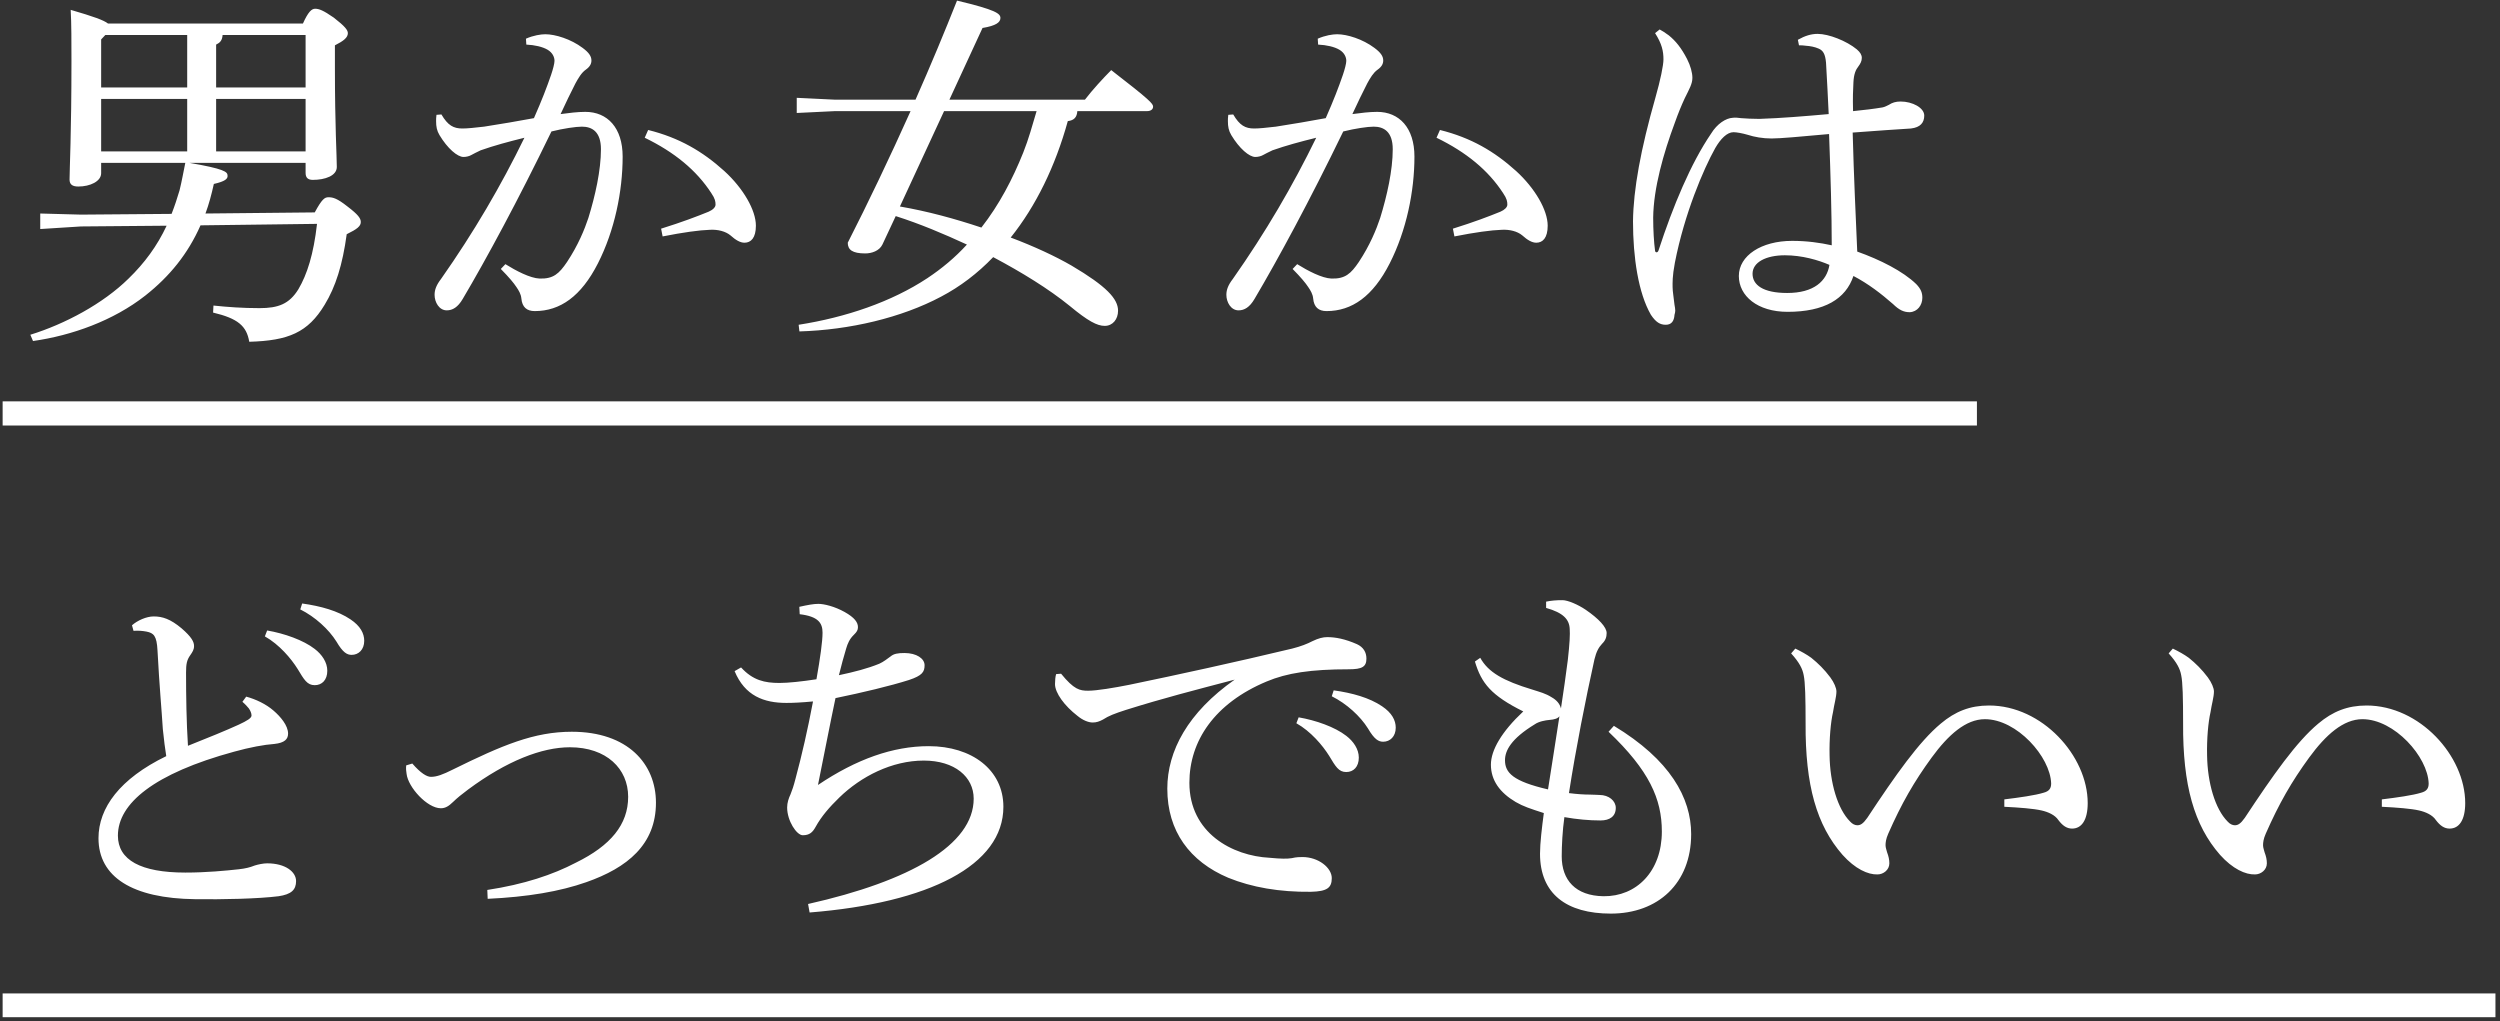 <svg 
 xmlns="http://www.w3.org/2000/svg"
 xmlns:xlink="http://www.w3.org/1999/xlink"
 width="514px" height="210px">
<rect width="100%" height="100%" fill="#333333" stroke="none"/>
<path fill-rule="evenodd"  fill="rgb(255, 255, 255)"
 d="M503.638,170.358 C502.542,170.358 501.681,169.750 500.820,168.610 C500.115,167.546 498.707,166.938 497.376,166.634 C495.732,166.254 492.836,166.026 489.705,165.874 L489.705,164.354 C492.836,163.974 496.045,163.519 497.767,162.987 C498.941,162.683 499.333,162.075 499.333,161.087 C499.176,155.615 492.288,147.864 485.713,147.864 C481.799,147.864 478.199,151.056 474.755,155.767 C471.154,160.707 468.571,165.190 465.831,171.422 C465.362,172.486 465.283,173.246 465.283,173.778 C465.283,174.310 465.518,174.842 465.596,175.222 C465.909,176.058 466.066,176.741 466.066,177.501 C466.066,178.869 464.814,179.781 463.640,179.781 C461.683,179.857 459.021,178.641 456.438,175.754 C451.116,169.674 448.767,161.467 448.846,148.700 C448.846,143.532 448.767,140.264 448.454,138.821 C448.219,137.529 447.593,136.237 445.871,134.337 L446.732,133.349 C447.985,133.957 449.080,134.565 450.020,135.249 C451.429,136.389 452.681,137.605 453.934,139.277 C454.716,140.340 455.186,141.480 455.186,142.164 C455.186,143.304 454.716,144.824 454.481,146.420 C454.012,148.472 453.699,151.891 453.777,155.311 C453.855,160.935 455.421,166.330 458.004,168.914 C458.473,169.446 459.021,169.674 459.491,169.674 C460.117,169.674 460.665,169.370 461.526,168.154 C467.397,159.263 472.171,152.499 476.633,148.776 C479.608,146.268 482.660,145.052 486.574,145.052 C497.454,145.052 506.847,155.387 506.847,165.114 C506.847,168.610 505.595,170.358 503.638,170.358 ZM426.022,170.358 C424.926,170.358 424.065,169.750 423.204,168.610 C422.500,167.546 421.091,166.938 419.760,166.634 C418.117,166.254 415.220,166.026 412.089,165.874 L412.089,164.354 C415.220,163.974 418.430,163.519 420.152,162.987 C421.326,162.683 421.717,162.075 421.717,161.087 C421.561,155.615 414.672,147.864 408.097,147.864 C404.184,147.864 400.583,151.056 397.139,155.767 C393.538,160.707 390.955,165.190 388.216,171.422 C387.746,172.486 387.668,173.246 387.668,173.778 C387.668,174.310 387.903,174.842 387.981,175.222 C388.294,176.058 388.451,176.741 388.451,177.501 C388.451,178.869 387.198,179.781 386.024,179.781 C384.067,179.857 381.406,178.641 378.823,175.754 C373.500,169.674 371.152,161.467 371.230,148.700 C371.230,143.532 371.152,140.264 370.839,138.821 C370.604,137.529 369.978,136.237 368.256,134.337 L369.117,133.349 C370.369,133.957 371.465,134.565 372.404,135.249 C373.813,136.389 375.066,137.605 376.318,139.277 C377.101,140.340 377.570,141.480 377.570,142.164 C377.570,143.304 377.101,144.824 376.866,146.420 C376.396,148.472 376.083,151.891 376.161,155.311 C376.240,160.935 377.805,166.330 380.388,168.914 C380.858,169.446 381.406,169.674 381.875,169.674 C382.502,169.674 383.050,169.370 383.911,168.154 C389.781,159.263 394.556,152.499 399.018,148.776 C401.992,146.268 405.045,145.052 408.958,145.052 C419.839,145.052 429.232,155.387 429.232,165.114 C429.232,168.610 427.979,170.358 426.022,170.358 ZM392.886,26.420 C390.146,26.572 386.154,26.876 380.910,27.256 C381.145,36.299 381.536,44.354 381.849,51.726 C386.546,53.398 391.242,55.754 393.982,58.413 C394.921,59.401 395.234,60.161 395.234,61.225 C395.234,62.745 394.217,64.113 392.651,64.189 C391.399,64.189 390.459,63.733 389.207,62.517 C386.780,60.389 384.119,58.337 381.066,56.741 C379.501,61.453 375.118,64.113 367.525,64.113 C361.341,64.113 357.506,60.845 357.506,56.741 C357.506,52.562 362.124,49.522 368.464,49.522 C371.517,49.522 374.178,49.902 376.605,50.434 C376.605,44.050 376.370,36.071 376.057,27.560 C370.186,28.092 366.038,28.472 364.237,28.472 C362.437,28.472 360.715,28.168 359.306,27.712 C358.289,27.408 357.036,27.180 356.410,27.180 C355.079,27.180 353.749,28.548 352.653,30.448 C350.226,34.779 346.313,43.974 344.356,54.006 C343.808,56.893 343.886,58.185 343.886,59.021 C343.886,59.933 344.121,61.149 344.277,62.669 C344.356,63.125 344.434,63.505 344.434,63.885 C344.434,64.189 344.356,64.417 344.277,64.721 C344.199,66.013 343.651,66.773 342.477,66.773 C341.303,66.773 340.442,66.241 339.424,64.721 C336.841,60.237 335.745,52.942 335.745,45.494 C335.824,38.959 337.311,30.752 340.364,20.036 C341.381,16.465 342.007,13.425 342.007,12.209 C342.007,10.537 341.694,9.017 340.285,6.814 L341.225,6.054 C341.773,6.358 342.399,6.738 343.103,7.270 C344.512,8.409 345.686,9.853 346.860,12.133 C347.565,13.501 347.956,14.945 347.956,16.009 C347.956,17.225 347.330,18.289 346.391,20.188 C345.686,21.708 345.060,23.228 344.356,25.204 C342.007,31.512 339.972,38.655 339.894,44.734 C339.894,47.318 340.051,49.902 340.285,51.574 C340.285,51.726 340.442,51.878 340.599,51.878 C340.755,51.878 340.912,51.726 340.990,51.498 C343.964,42.379 347.643,33.563 351.792,27.484 C353.044,25.432 354.844,24.292 356.253,24.216 C356.880,24.140 357.271,24.216 357.975,24.292 C359.071,24.368 360.167,24.444 361.733,24.444 C366.273,24.292 370.812,23.912 375.979,23.456 C375.822,20.112 375.665,16.845 375.431,12.893 C375.274,11.069 374.804,10.385 373.943,10.005 C373.082,9.625 372.221,9.473 371.204,9.397 C370.812,9.321 370.421,9.321 369.873,9.321 L369.638,8.181 C371.126,7.345 372.378,6.966 373.709,6.966 C375.979,6.966 379.658,8.409 381.771,10.157 C382.475,10.765 382.788,11.297 382.788,11.905 C382.788,12.589 382.475,13.121 382.084,13.653 C381.536,14.337 381.145,15.249 381.066,16.921 C380.988,18.441 380.910,20.036 380.988,22.848 C383.258,22.620 385.215,22.392 387.015,22.088 C387.485,22.012 388.033,21.708 388.346,21.556 C389.050,21.100 389.755,20.872 390.772,20.872 C393.199,20.872 395.626,22.164 395.626,23.760 C395.626,25.204 394.843,26.192 392.886,26.420 ZM366.977,52.486 C363.063,52.486 360.324,53.930 360.324,56.285 C360.324,58.565 362.437,60.237 367.447,60.237 C372.926,60.237 375.587,57.805 376.135,54.462 C373.865,53.474 370.499,52.486 366.977,52.486 ZM331.187,187.837 C322.107,187.837 316.628,183.809 316.628,175.526 C316.628,173.322 317.019,170.130 317.411,167.166 C314.593,166.254 313.184,165.798 311.618,164.886 C308.409,162.987 306.530,160.479 306.530,157.211 C306.530,154.247 308.722,150.448 313.184,146.268 C306.609,143.000 304.574,140.492 303.243,136.009 L304.339,135.249 C305.982,138.213 309.035,139.960 315.062,141.784 C316.706,142.316 317.724,142.544 319.054,143.380 C319.994,143.912 320.698,144.672 320.933,145.660 C321.481,142.088 321.950,138.745 322.342,135.705 C322.733,132.209 322.811,130.461 322.733,129.321 C322.655,127.346 321.403,125.978 317.880,124.990 L317.880,123.698 C318.976,123.470 319.994,123.394 321.246,123.394 C322.342,123.394 324.455,124.306 326.021,125.370 C328.682,127.194 330.326,128.941 330.326,130.157 C330.326,130.993 330.091,131.677 329.387,132.361 C328.682,133.121 328.212,133.957 327.821,135.553 C326.021,143.684 323.986,153.943 322.577,163.063 C324.377,163.291 325.786,163.367 326.803,163.367 C327.665,163.367 328.369,163.443 328.839,163.443 C330.795,163.443 332.204,164.658 332.204,166.102 C332.204,167.850 330.952,168.686 329.073,168.686 C326.725,168.686 324.220,168.458 321.637,168.002 C321.246,170.738 321.089,173.930 321.089,176.058 C321.089,180.921 323.907,184.189 329.700,184.265 C336.431,184.341 341.676,179.173 341.676,170.966 C341.676,164.278 339.093,158.427 330.717,150.448 L331.813,149.232 C343.398,156.223 347.703,164.050 347.703,171.498 C347.703,181.605 340.893,187.837 331.187,187.837 ZM318.585,148.016 C317.724,148.092 316.393,148.320 315.532,148.928 C310.679,151.891 309.427,154.323 309.427,156.299 C309.427,158.883 311.070,160.631 318.272,162.303 C319.054,157.135 319.915,152.043 320.620,147.256 C320.307,147.712 319.602,147.940 318.585,148.016 ZM315.857,49.902 C314.996,49.902 314.057,49.370 312.961,48.382 C311.943,47.546 310.378,47.166 308.812,47.242 C306.542,47.318 303.255,47.774 299.028,48.610 L298.715,47.014 C303.098,45.646 306.073,44.506 308.499,43.519 C309.360,43.139 309.908,42.607 309.908,42.075 C309.908,41.467 309.830,40.859 309.047,39.719 C305.994,35.007 301.455,31.284 295.349,28.320 L296.054,26.724 C302.472,28.320 307.247,31.132 311.709,35.159 C315.622,38.731 318.205,43.215 318.205,46.406 C318.205,48.914 317.188,49.902 315.857,49.902 ZM272.728,63.961 C271.084,63.961 270.145,63.125 269.988,61.377 C269.910,60.465 269.440,59.705 268.971,59.021 C268.423,58.185 267.483,57.045 265.761,55.298 L266.701,54.310 C268.892,55.678 271.789,57.197 273.745,57.273 C276.563,57.349 277.737,56.285 279.381,53.854 C281.651,50.434 282.982,47.166 283.765,44.810 C285.173,40.251 286.348,35.007 286.348,30.676 C286.348,27.028 284.469,26.040 282.434,26.040 C281.181,26.040 278.598,26.420 276.172,27.028 C269.284,41.239 262.787,53.246 257.934,61.453 C256.916,63.201 255.821,63.809 254.646,63.809 C253.081,63.809 252.142,62.137 252.142,60.617 C252.142,59.553 252.533,58.565 253.472,57.349 C260.204,47.774 265.840,38.123 270.614,28.320 C267.249,29.156 264.431,29.916 261.613,30.904 C260.752,31.284 260.126,31.663 259.656,31.891 C259.265,32.119 258.638,32.271 258.090,32.271 C256.838,32.271 254.803,30.524 253.159,27.788 C252.611,26.876 252.455,26.040 252.455,24.900 C252.455,24.520 252.455,24.216 252.533,23.608 L253.551,23.532 C254.881,25.812 256.055,26.420 257.856,26.420 C258.873,26.420 260.360,26.268 262.317,26.040 C265.761,25.508 269.284,24.900 272.571,24.292 C274.215,20.568 275.233,17.909 276.094,15.401 C276.485,14.261 276.798,13.045 276.798,12.513 C276.798,11.753 276.407,10.841 275.389,10.233 C274.372,9.625 272.728,9.245 271.006,9.169 L270.927,7.953 C272.493,7.270 273.980,7.042 274.919,7.042 C276.955,7.042 280.164,8.029 282.590,9.853 C283.921,10.841 284.391,11.601 284.391,12.437 C284.391,13.121 284.078,13.729 283.217,14.337 C282.356,14.945 281.729,16.009 281.103,17.149 C280.007,19.277 279.225,20.948 278.050,23.456 C279.773,23.228 281.495,23.000 283.138,23.000 C287.678,23.000 290.809,26.268 290.809,32.195 C290.809,39.339 289.165,47.394 285.721,54.158 C282.277,60.921 277.972,63.961 272.728,63.961 ZM235.822,22.848 L221.498,22.848 C221.420,24.064 220.872,24.748 219.541,24.900 C216.958,34.247 212.966,42.379 207.800,48.838 C212.653,50.662 217.036,52.714 220.324,54.614 C227.525,58.869 229.873,61.453 229.873,63.885 C229.873,65.633 228.778,67.001 227.134,67.001 C225.568,67.001 223.690,66.013 219.933,62.897 C215.628,59.401 210.070,55.982 204.199,52.866 C200.990,56.209 197.390,58.945 193.476,60.997 C185.335,65.329 174.690,67.837 164.358,68.141 L164.201,66.773 C173.907,65.253 183.300,62.061 190.658,57.197 C193.632,55.222 196.372,52.942 198.798,50.282 C194.024,48.078 189.171,46.026 184.161,44.430 L181.422,50.282 C180.795,51.574 179.230,52.106 177.899,52.106 C175.238,52.106 174.299,51.346 174.299,49.902 C178.447,41.771 182.987,32.271 187.214,22.848 L171.637,22.848 L163.810,23.228 L163.810,20.112 L171.637,20.492 L188.231,20.492 C191.362,13.425 194.259,6.434 196.763,0.126 C204.747,2.026 205.687,2.786 205.687,3.698 C205.687,4.610 204.747,5.294 202.008,5.750 L195.198,20.492 L223.064,20.492 C224.629,18.441 226.742,16.161 228.465,14.413 C236.527,20.644 237.075,21.328 237.075,21.936 C237.075,22.468 236.605,22.848 235.822,22.848 ZM194.102,22.848 L185.022,42.455 C190.736,43.443 196.294,44.962 201.773,46.786 C205.452,42.075 208.191,36.831 210.383,31.360 C211.479,28.624 212.262,25.736 213.123,22.848 L194.102,22.848 ZM169.115,130.081 C169.115,128.105 168.254,126.738 164.419,126.282 L164.340,124.762 C166.062,124.382 167.237,124.154 168.254,124.154 C169.428,124.154 171.620,124.686 173.655,125.826 C175.690,126.966 176.395,127.953 176.395,128.941 C176.395,129.549 176.160,129.929 175.534,130.537 C174.673,131.373 174.281,132.285 173.968,133.349 C173.499,134.869 172.951,136.921 172.481,138.821 C175.690,138.137 178.352,137.453 180.778,136.465 C181.639,136.085 182.500,135.401 183.126,134.945 C183.752,134.413 184.614,134.261 185.944,134.261 C188.449,134.261 190.093,135.401 190.093,136.769 C190.093,138.137 189.623,138.897 186.883,139.808 C183.048,141.024 177.334,142.392 171.776,143.532 C170.602,149.080 169.428,155.235 168.176,161.391 C176.082,156.071 183.596,153.411 190.954,153.411 C199.799,153.411 206.296,158.275 206.296,165.874 C206.296,177.881 191.110,185.633 166.454,187.609 L166.141,185.861 C187.118,181.149 200.190,173.702 200.190,164.202 C200.190,159.719 196.276,156.375 189.936,156.375 C183.361,156.375 177.021,159.643 172.559,163.974 C170.524,165.950 168.880,167.850 167.706,169.978 C167.080,171.118 166.454,171.726 165.045,171.726 C163.792,171.726 161.836,168.762 161.836,166.026 C161.836,165.038 162.149,164.126 162.540,163.291 C162.853,162.531 163.166,161.619 163.558,160.099 C164.888,155.159 166.062,149.992 167.158,144.216 C164.732,144.444 163.088,144.520 161.679,144.520 C157.061,144.520 153.147,143.076 151.034,137.985 L152.364,137.225 C154.791,139.884 157.217,140.416 160.270,140.416 C162.070,140.416 164.888,140.112 167.863,139.656 C168.646,135.249 169.115,131.829 169.115,130.081 ZM153.064,49.902 C152.203,49.902 151.264,49.370 150.168,48.382 C149.150,47.546 147.585,47.166 146.019,47.242 C143.749,47.318 140.462,47.774 136.235,48.610 L135.922,47.014 C140.305,45.646 143.280,44.506 145.706,43.519 C146.567,43.139 147.115,42.607 147.115,42.075 C147.115,41.467 147.037,40.859 146.254,39.719 C143.201,35.007 138.661,31.284 132.556,28.320 L133.261,26.724 C139.679,28.320 144.454,31.132 148.915,35.159 C152.829,38.731 155.412,43.215 155.412,46.406 C155.412,48.914 154.395,49.902 153.064,49.902 ZM109.935,63.961 C108.291,63.961 107.352,63.125 107.195,61.377 C107.117,60.465 106.647,59.705 106.178,59.021 C105.630,58.185 104.690,57.045 102.968,55.298 L103.908,54.310 C106.099,55.678 108.995,57.197 110.952,57.273 C113.770,57.349 114.944,56.285 116.588,53.854 C118.858,50.434 120.189,47.166 120.971,44.810 C122.380,40.251 123.554,35.007 123.554,30.676 C123.554,27.028 121.676,26.040 119.641,26.040 C118.388,26.040 115.805,26.420 113.379,27.028 C106.491,41.239 99.994,53.246 95.141,61.453 C94.123,63.201 93.027,63.809 91.853,63.809 C90.288,63.809 89.349,62.137 89.349,60.617 C89.349,59.553 89.740,58.565 90.679,57.349 C97.411,47.774 103.047,38.123 107.821,28.320 C104.456,29.156 101.638,29.916 98.820,30.904 C97.959,31.284 97.333,31.663 96.863,31.891 C96.472,32.119 95.845,32.271 95.297,32.271 C94.045,32.271 92.010,30.524 90.366,27.788 C89.818,26.876 89.662,26.040 89.662,24.900 C89.662,24.520 89.662,24.216 89.740,23.608 L90.757,23.532 C92.088,25.812 93.262,26.420 95.063,26.420 C96.080,26.420 97.567,26.268 99.524,26.040 C102.968,25.508 106.491,24.900 109.778,24.292 C111.422,20.568 112.440,17.909 113.301,15.401 C113.692,14.261 114.005,13.045 114.005,12.513 C114.005,11.753 113.614,10.841 112.596,10.233 C111.578,9.625 109.935,9.245 108.213,9.169 L108.134,7.953 C109.700,7.270 111.187,7.042 112.126,7.042 C114.162,7.042 117.371,8.029 119.797,9.853 C121.128,10.841 121.598,11.601 121.598,12.437 C121.598,13.121 121.285,13.729 120.424,14.337 C119.562,14.945 118.936,16.009 118.310,17.149 C117.214,19.277 116.432,20.948 115.257,23.456 C116.979,23.228 118.701,23.000 120.345,23.000 C124.885,23.000 128.016,26.268 128.016,32.195 C128.016,39.339 126.372,47.394 122.928,54.158 C119.484,60.921 115.179,63.961 109.935,63.961 ZM93.144,158.199 C103.320,153.183 109.816,150.448 117.566,150.448 C129.072,150.448 134.864,157.059 134.864,165.038 C134.864,173.626 128.994,178.413 120.540,181.377 C115.139,183.277 108.486,184.417 100.267,184.797 L100.189,182.973 C107.703,181.833 113.652,179.857 118.427,177.349 C125.550,173.854 129.150,169.522 129.150,163.823 C129.150,158.047 124.689,153.639 117.174,153.639 C111.382,153.639 104.181,156.451 96.275,162.303 C94.944,163.291 94.005,164.050 93.144,164.886 C92.283,165.722 91.578,166.178 90.639,166.178 C87.821,166.178 83.908,161.847 83.594,159.111 C83.516,158.655 83.438,158.047 83.516,157.363 L84.769,156.983 C86.491,158.959 87.743,159.719 88.604,159.719 C89.778,159.719 91.031,159.263 93.144,158.199 ZM72.302,134.641 C71.362,134.641 70.501,134.185 69.171,131.905 C67.605,129.397 64.787,126.814 61.735,125.294 L62.126,124.078 C65.961,124.610 69.484,125.598 72.067,127.346 C74.102,128.713 74.885,130.233 74.885,131.753 C74.885,133.577 73.711,134.641 72.302,134.641 ZM67.527,40.555 C68.466,40.555 69.327,40.783 71.441,42.455 C73.632,44.126 74.180,44.886 74.180,45.646 C74.180,46.482 73.476,47.090 71.284,48.154 C70.423,54.462 69.014,58.945 66.744,62.669 C63.300,68.368 59.308,70.040 51.246,70.268 C50.698,67.001 48.898,65.481 43.810,64.265 L43.888,62.821 C46.784,63.125 49.837,63.353 53.359,63.353 C57.195,63.353 59.465,62.517 61.343,59.477 C63.144,56.437 64.474,52.258 65.179,46.026 L41.227,46.330 C38.644,52.182 34.886,56.817 29.877,60.769 C23.302,65.937 14.770,68.976 6.786,70.116 L6.238,68.824 C13.361,66.621 21.188,62.441 26.433,57.273 C29.720,54.082 32.303,50.586 34.260,46.406 L16.648,46.558 L8.273,47.090 L8.273,43.898 L16.648,44.126 L35.278,43.974 C35.904,42.379 36.452,40.707 36.922,39.111 C37.391,37.211 37.704,35.387 38.096,33.487 L20.797,33.487 L20.797,35.615 C20.797,37.287 18.527,38.351 16.101,38.351 C14.848,38.351 14.300,37.895 14.300,36.907 C14.300,34.931 14.692,27.408 14.692,12.589 C14.692,8.637 14.692,4.762 14.535,2.026 C19.232,3.394 21.345,4.154 22.206,4.838 L62.283,4.838 C63.378,2.406 64.083,1.798 64.787,1.798 C65.570,1.798 66.431,2.102 68.623,3.622 C70.971,5.446 71.519,6.206 71.519,6.814 C71.519,7.725 70.658,8.409 68.858,9.321 L68.858,14.033 C68.858,25.964 69.249,32.195 69.249,34.323 C69.249,36.147 66.822,36.983 64.318,36.983 C63.300,36.983 62.830,36.527 62.830,35.539 L62.830,33.487 L38.957,33.487 C46.001,34.703 46.784,35.311 46.784,36.071 C46.862,36.755 46.315,37.287 43.966,37.819 C43.497,39.947 42.949,41.999 42.244,43.898 L64.709,43.671 C66.196,40.935 66.744,40.555 67.527,40.555 ZM44.436,31.132 L62.830,31.132 L62.830,20.340 L44.436,20.340 L44.436,31.132 ZM44.436,17.985 L62.830,17.985 L62.830,7.194 L45.767,7.194 C45.688,8.333 45.219,8.789 44.436,9.169 L44.436,17.985 ZM38.487,7.194 L21.658,7.194 L20.797,8.105 L20.797,17.985 L38.487,17.985 L38.487,7.194 ZM38.487,20.340 L20.797,20.340 L20.797,31.132 L38.487,31.132 L38.487,20.340 ZM33.478,149.916 C33.243,146.040 32.773,141.100 32.382,133.729 C32.225,130.689 31.599,130.157 30.112,129.853 C29.251,129.701 28.468,129.625 27.450,129.701 L27.137,128.561 C28.233,127.573 30.112,126.738 31.599,126.738 C33.399,126.738 35.043,127.270 37.313,129.169 C39.426,130.993 39.896,131.981 39.896,132.817 C39.896,133.577 39.583,134.033 39.113,134.717 C38.409,135.705 38.252,136.541 38.252,138.289 C38.252,143.000 38.331,148.548 38.644,153.335 C43.027,151.588 46.393,150.220 49.054,149.004 C50.854,148.168 51.715,147.636 51.715,147.104 C51.715,146.648 51.481,146.116 51.168,145.660 C50.854,145.280 50.463,144.824 49.837,144.292 L50.620,143.228 C52.576,143.760 54.690,144.748 56.255,146.116 C57.664,147.332 59.230,149.156 59.230,150.828 C59.230,151.967 58.525,152.727 56.412,152.955 C54.299,153.107 51.402,153.639 48.115,154.551 C31.677,159.035 24.241,165.190 24.241,171.802 C24.241,176.817 28.938,179.401 38.096,179.401 C42.401,179.401 46.393,179.021 49.132,178.717 C50.463,178.565 51.402,178.337 52.342,177.957 C53.046,177.729 54.142,177.501 54.925,177.501 C58.682,177.501 60.874,179.249 60.874,181.149 C60.874,182.973 59.856,183.885 57.273,184.265 C53.046,184.797 45.688,184.949 40.131,184.873 C27.216,184.721 20.249,180.313 20.249,172.334 C20.249,166.102 24.632,160.099 34.182,155.463 C33.947,154.095 33.712,152.119 33.478,149.916 ZM54.925,129.625 C58.447,130.233 62.361,131.601 64.709,133.425 C66.196,134.565 67.292,136.161 67.292,137.909 C67.292,139.808 66.196,140.872 64.709,140.872 C63.144,140.872 62.517,139.732 61.187,137.529 C59.856,135.401 57.430,132.513 54.455,130.841 L54.925,129.625 ZM218.160,138.517 C220.821,141.784 221.995,142.012 223.717,142.012 C225.518,142.012 229.118,141.404 232.171,140.796 C242.425,138.669 253.931,136.161 265.673,133.349 C267.473,132.893 268.804,132.361 269.821,131.829 C271.074,131.221 272.013,130.993 272.874,130.993 C274.596,130.993 276.553,131.373 278.979,132.437 C280.310,133.045 280.936,134.109 280.936,135.401 C280.936,137.073 280.075,137.605 277.335,137.605 C269.508,137.605 264.577,138.365 260.428,140.112 C249.705,144.596 244.538,152.347 244.538,160.935 C244.538,171.270 253.383,175.982 261.054,176.361 C263.403,176.589 264.655,176.589 265.594,176.437 C266.534,176.209 267.316,176.209 267.786,176.209 C271.074,176.209 273.813,178.413 273.813,180.541 C273.813,182.517 272.874,183.277 269.508,183.353 C263.090,183.429 257.375,182.441 252.522,180.465 C244.617,177.121 239.999,170.890 239.999,162.151 C239.999,154.399 244.225,146.496 253.853,139.732 C245.478,141.936 239.216,143.532 231.467,145.964 C229.118,146.724 227.944,147.180 226.770,147.940 C226.066,148.320 225.439,148.548 224.657,148.548 C223.796,148.548 222.622,148.092 221.526,147.180 C218.864,145.128 216.908,142.468 216.908,140.644 C216.908,139.960 216.986,139.049 217.142,138.593 L218.160,138.517 ZM266.534,148.700 L267.003,147.484 C270.526,148.092 274.439,149.460 276.788,151.284 C278.275,152.423 279.371,154.019 279.371,155.767 C279.371,157.667 278.275,158.731 276.788,158.731 C275.222,158.731 274.596,157.591 273.265,155.387 C271.935,153.259 269.508,150.372 266.534,148.700 ZM274.205,141.936 C278.040,142.468 281.562,143.456 284.145,145.204 C286.181,146.572 286.963,148.092 286.963,149.612 C286.963,151.436 285.789,152.499 284.380,152.499 C283.441,152.499 282.580,152.043 281.249,149.764 C279.684,147.256 276.866,144.672 273.813,143.152 L274.205,141.936 Z"/>
<path fill-rule="evenodd"  fill="rgb(255, 255, 255)"
 d="M0.541,82.519 L406.454,82.519 L406.454,87.486 L0.541,87.486 L0.541,82.519 Z"/>
<path fill-rule="evenodd"  fill="rgb(255, 255, 255)"
 d="M0.541,204.250 L513.064,204.250 L513.064,209.136 L0.541,209.136 L0.541,204.250 Z"/>
</svg>